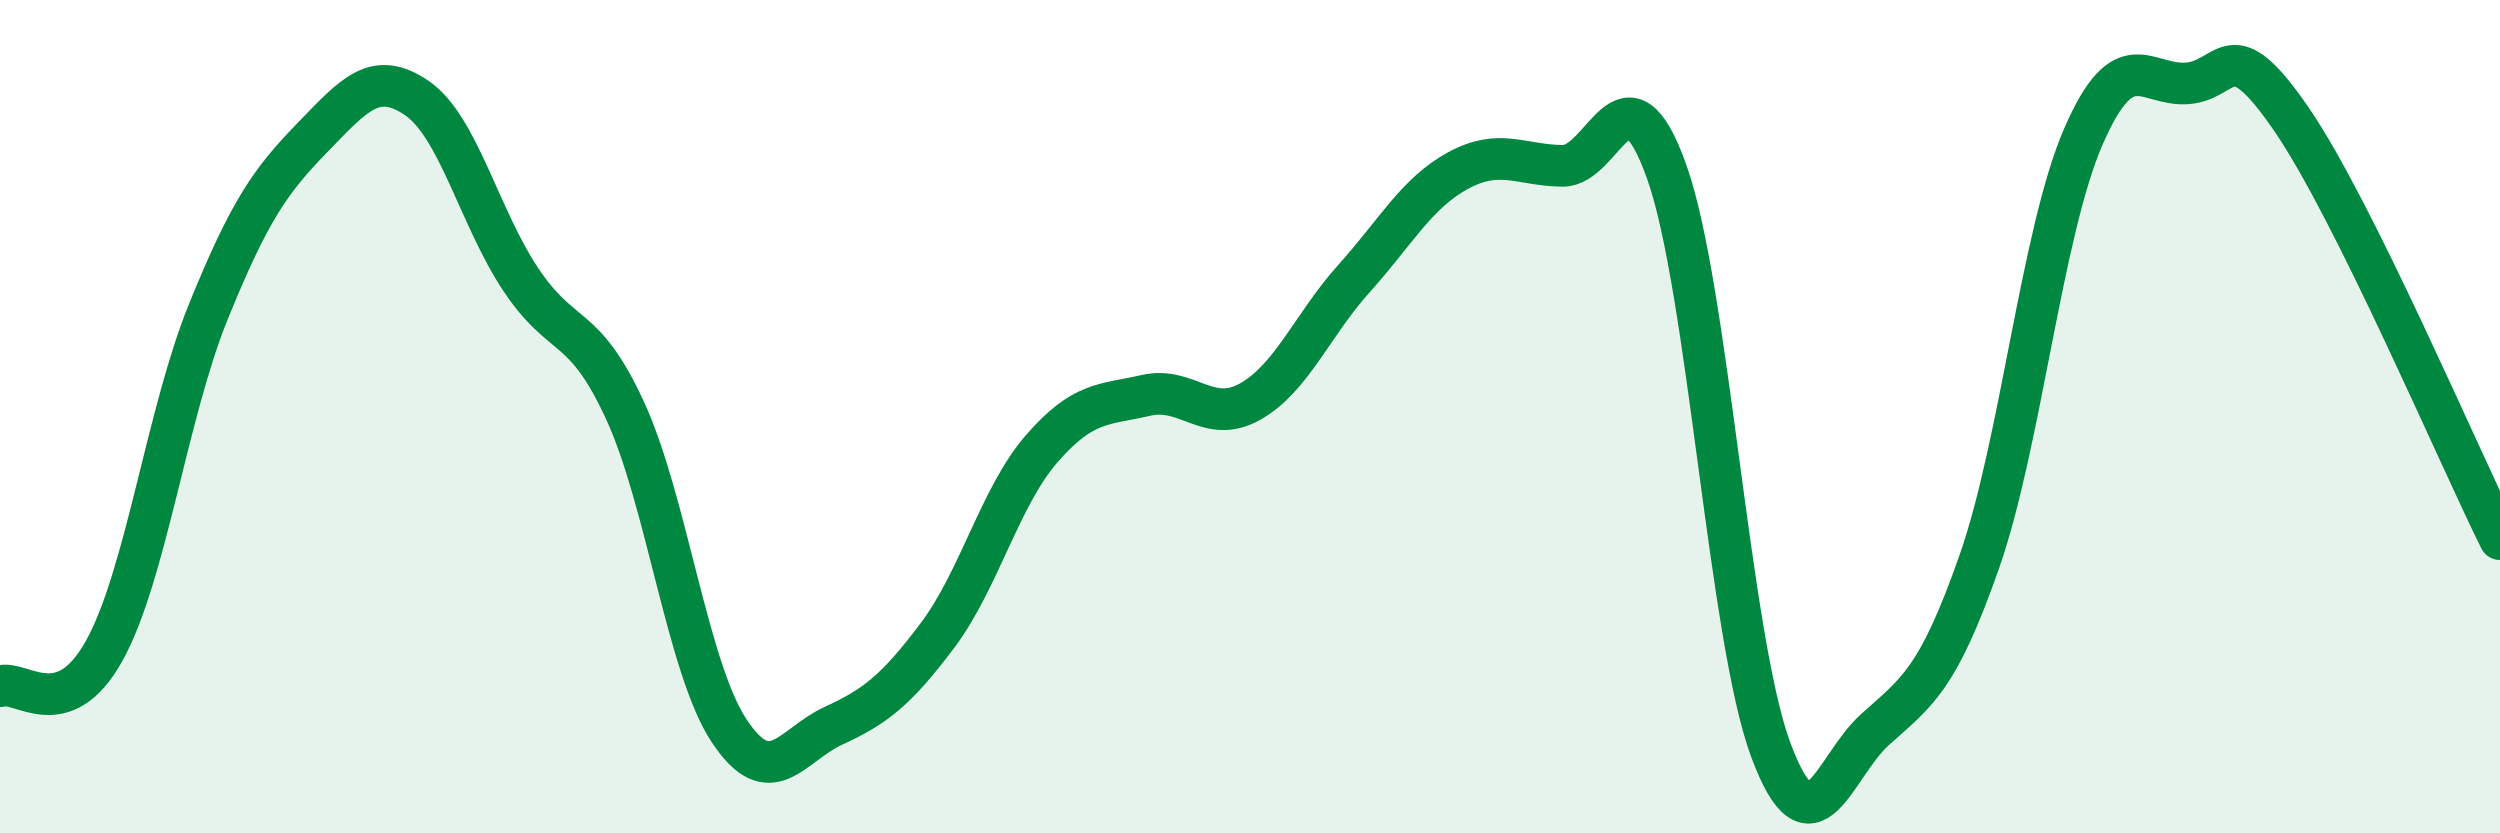 
    <svg width="60" height="20" viewBox="0 0 60 20" xmlns="http://www.w3.org/2000/svg">
      <path
        d="M 0,16.47 C 0.5,16.3 1.5,17.42 2.5,15.62 C 3.5,13.82 4,9.94 5,7.48 C 6,5.02 6.5,4.33 7.5,3.3 C 8.5,2.27 9,1.67 10,2.35 C 11,3.03 11.5,5.21 12.5,6.71 C 13.5,8.21 14,7.68 15,9.85 C 16,12.02 16.5,16.03 17.5,17.54 C 18.5,19.05 19,17.88 20,17.42 C 21,16.96 21.5,16.58 22.5,15.25 C 23.5,13.92 24,11.92 25,10.77 C 26,9.62 26.5,9.72 27.5,9.49 C 28.5,9.26 29,10.2 30,9.64 C 31,9.08 31.5,7.79 32.5,6.68 C 33.5,5.57 34,4.63 35,4.09 C 36,3.55 36.5,3.97 37.5,3.98 C 38.5,3.99 39,1.32 40,4.12 C 41,6.92 41.5,15.32 42.5,18 C 43.5,20.68 44,18.41 45,17.51 C 46,16.61 46.5,16.34 47.5,13.49 C 48.5,10.64 49,5.58 50,3.28 C 51,0.98 51.5,2.08 52.5,2 C 53.5,1.92 53.5,0.68 55,2.87 C 56.5,5.06 59,10.93 60,12.94L60 20L0 20Z"
        fill="#008740"
        opacity="0.1"
        stroke-linecap="round"
        stroke-linejoin="round"
      />
      <path
        d="M 0,16.47 C 0.5,16.3 1.5,17.42 2.5,15.62 C 3.5,13.82 4,9.94 5,7.48 C 6,5.02 6.5,4.33 7.5,3.3 C 8.5,2.27 9,1.67 10,2.35 C 11,3.03 11.5,5.21 12.5,6.71 C 13.5,8.21 14,7.68 15,9.85 C 16,12.02 16.5,16.03 17.5,17.54 C 18.5,19.05 19,17.88 20,17.42 C 21,16.96 21.5,16.58 22.5,15.25 C 23.5,13.92 24,11.92 25,10.77 C 26,9.62 26.5,9.72 27.5,9.49 C 28.5,9.26 29,10.2 30,9.64 C 31,9.08 31.5,7.79 32.5,6.68 C 33.5,5.57 34,4.63 35,4.09 C 36,3.55 36.5,3.97 37.5,3.98 C 38.5,3.99 39,1.32 40,4.12 C 41,6.92 41.5,15.32 42.5,18 C 43.5,20.68 44,18.41 45,17.51 C 46,16.61 46.5,16.34 47.5,13.49 C 48.5,10.64 49,5.58 50,3.28 C 51,0.98 51.5,2.08 52.5,2 C 53.5,1.92 53.5,0.68 55,2.87 C 56.5,5.06 59,10.93 60,12.94"
        stroke="#008740"
        stroke-width="1"
        fill="none"
        stroke-linecap="round"
        stroke-linejoin="round"
      />
    </svg>
  